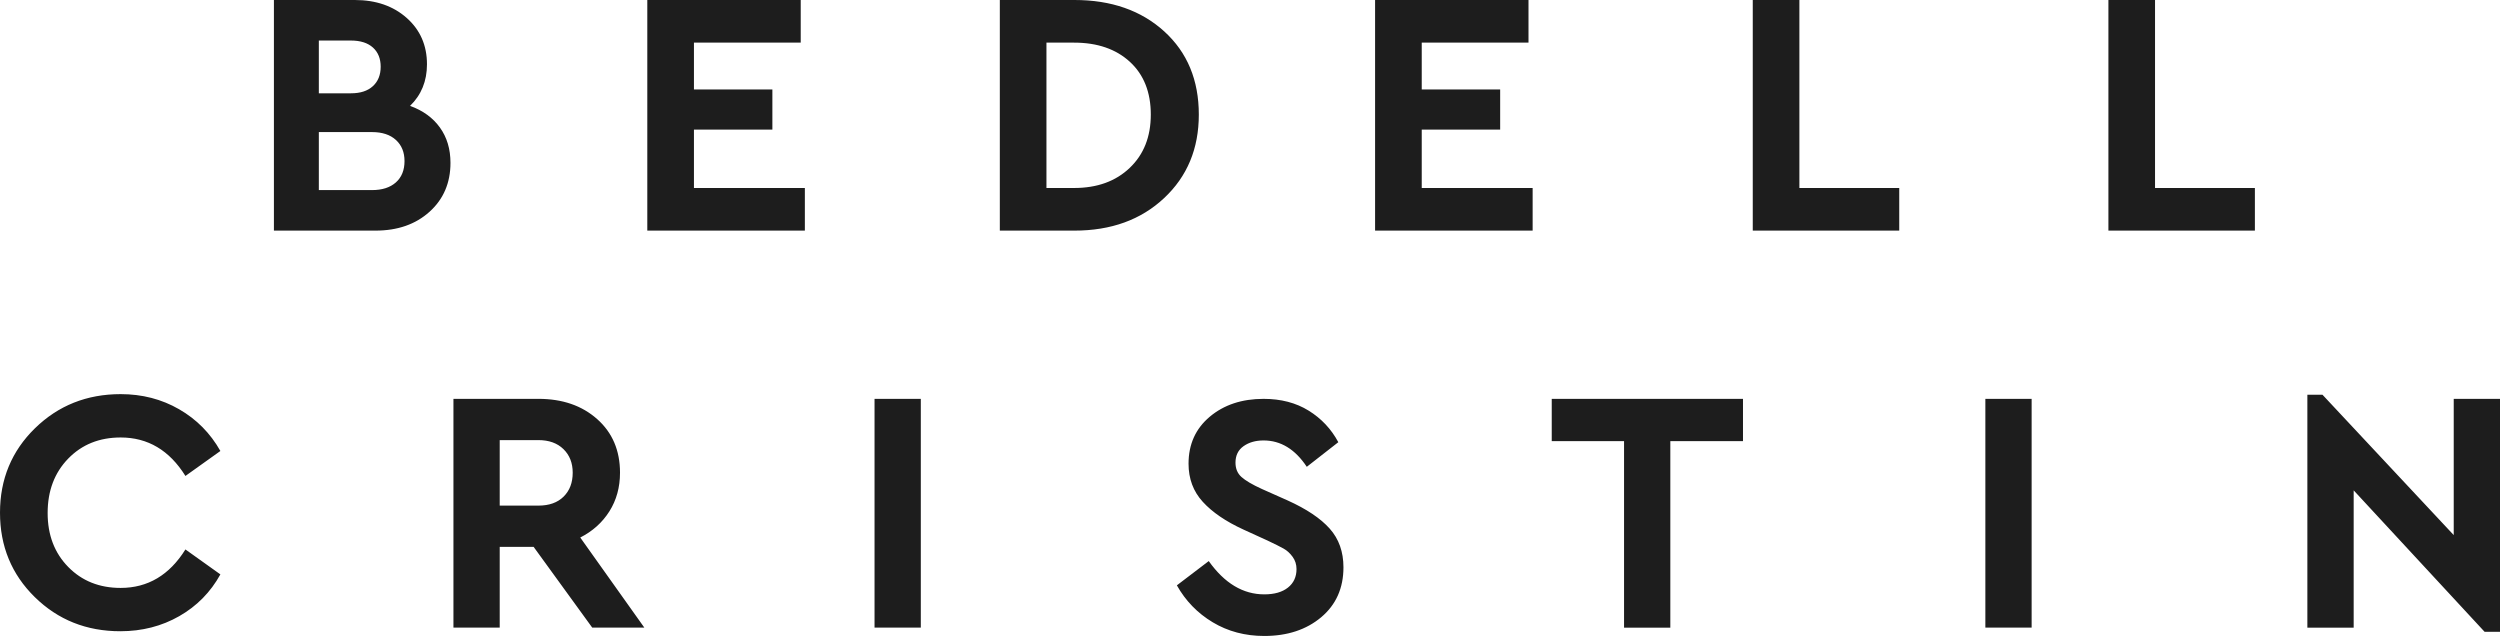 <svg width="228" height="58" viewBox="0 0 228 58" fill="none" xmlns="http://www.w3.org/2000/svg">
<g clip-path="url(#clip0_10642_6281)">
<path fill-rule="evenodd" clip-rule="evenodd" d="M73.026 0H59.034V21.032H73.403V17.145H63.288V11.822H70.441V8.157H63.288V3.888H73.026V0ZM40.121 11.632C39.481 10.739 38.573 10.081 37.397 9.656C38.425 8.658 38.94 7.393 38.94 5.864C38.94 4.144 38.327 2.736 37.098 1.642C35.868 0.547 34.287 0 32.354 0H24.981V21.032H34.245C36.263 21.032 37.905 20.458 39.177 19.31C40.447 18.163 41.083 16.676 41.083 14.851C41.083 13.597 40.762 12.523 40.121 11.632ZM20.099 41.13C19.182 39.507 17.927 38.238 16.332 37.321C14.739 36.403 12.962 35.945 11.003 35.945C7.918 35.945 5.314 36.984 3.188 39.059C1.063 41.136 0 43.7 0 46.757C0 49.813 1.057 52.379 3.172 54.455C5.288 56.531 7.887 57.569 10.972 57.569C12.951 57.569 14.744 57.111 16.349 56.193C17.953 55.277 19.203 54.007 20.099 52.385L16.911 50.109C15.452 52.447 13.482 53.618 11.003 53.618C9.064 53.618 7.47 52.981 6.22 51.704C4.97 50.43 4.345 48.79 4.345 46.788C4.345 44.766 4.97 43.111 6.22 41.825C7.47 40.539 9.064 39.898 11.003 39.898C13.482 39.898 15.452 41.066 16.911 43.407L20.099 41.13ZM48.667 49.875L54.013 57.24H58.765L52.919 49.021C54.044 48.452 54.93 47.656 55.577 46.634C56.222 45.613 56.545 44.436 56.545 43.11C56.545 41.086 55.852 39.459 54.467 38.226C53.08 36.993 51.294 36.375 49.105 36.375H41.354V57.24H45.574V49.875H48.667ZM45.574 46.112H49.105C50.085 46.112 50.851 45.838 51.403 45.29C51.956 44.742 52.231 44.015 52.231 43.11C52.231 42.225 51.95 41.508 51.387 40.96C50.825 40.411 50.065 40.138 49.105 40.138H45.574V46.112ZM83.978 57.24H79.758V36.376H83.978V57.24ZM119.351 37.451C120.508 38.167 121.41 39.127 122.054 40.328L119.179 42.573C118.116 40.971 116.803 40.169 115.239 40.169C114.509 40.169 113.902 40.344 113.411 40.691C112.922 41.038 112.676 41.539 112.676 42.193C112.676 42.741 112.859 43.177 113.224 43.504C113.588 43.831 114.208 44.196 115.084 44.595L117.429 45.639C119.157 46.419 120.44 47.278 121.272 48.215C122.107 49.151 122.523 50.329 122.523 51.739C122.523 53.636 121.845 55.155 120.492 56.293C119.137 57.429 117.407 58 115.302 58C113.553 58 111.985 57.584 110.599 56.751C109.212 55.919 108.124 54.796 107.33 53.383L110.238 51.17C111.677 53.194 113.363 54.206 115.302 54.206C116.22 54.206 116.938 54.002 117.459 53.59C117.98 53.178 118.242 52.615 118.242 51.899C118.242 51.478 118.122 51.102 117.882 50.776C117.642 50.45 117.372 50.202 117.067 50.033C116.766 49.865 116.283 49.622 115.616 49.306L113.396 48.293C111.792 47.556 110.557 46.714 109.692 45.764C108.826 44.818 108.395 43.659 108.395 42.287C108.395 40.518 109.04 39.089 110.333 38.003C111.625 36.919 113.26 36.376 115.239 36.376C116.823 36.376 118.193 36.734 119.351 37.451ZM152.334 40.232H158.961V36.376H141.518V40.232H148.113V57.241H152.334V40.232ZM181.065 57.24H185.285V36.376H181.065V57.24ZM228 57.62V36.376H223.78V48.799L211.808 35.998H210.432V57.241H214.655V44.721L226.595 57.62H228ZM33.93 17.336C34.855 17.336 35.579 17.102 36.105 16.635C36.63 16.167 36.892 15.517 36.892 14.692C36.892 13.883 36.63 13.241 36.105 12.762C35.579 12.284 34.855 12.046 33.93 12.046H29.078V17.336H33.93ZM32.009 3.697H29.078V8.509H32.009C32.87 8.509 33.537 8.291 34.009 7.855C34.482 7.421 34.718 6.83 34.718 6.085C34.718 5.343 34.481 4.759 34.009 4.334C33.537 3.911 32.87 3.697 32.009 3.697ZM97.989 0C101.351 0 104.082 0.956 106.183 2.867C108.284 4.78 109.332 7.309 109.332 10.452C109.332 13.554 108.278 16.093 106.165 18.068C104.053 20.046 101.33 21.032 97.989 21.032H91.184V0H97.989ZM103.03 15.312C101.75 16.534 100.059 17.145 97.958 17.145H95.436V3.888H97.958C100.079 3.888 101.776 4.472 103.048 5.641C104.317 6.809 104.953 8.413 104.953 10.452C104.953 12.471 104.313 14.09 103.03 15.312ZM125.408 0H139.399V3.888H129.662V8.157H136.815V11.822H129.662V17.145H139.777V21.032H125.408V0ZM164.104 0H159.852V21.032H173.211V17.145H164.104V0ZM192.287 0H196.539V17.145H205.646V21.032H192.287V0Z" fill="#1D1D1D"/>
</g>
<defs>
<clipPath id="clip0_10642_6281">
<rect width="228" height="58" fill="white"/>
</clipPath>
</defs>
</svg>
